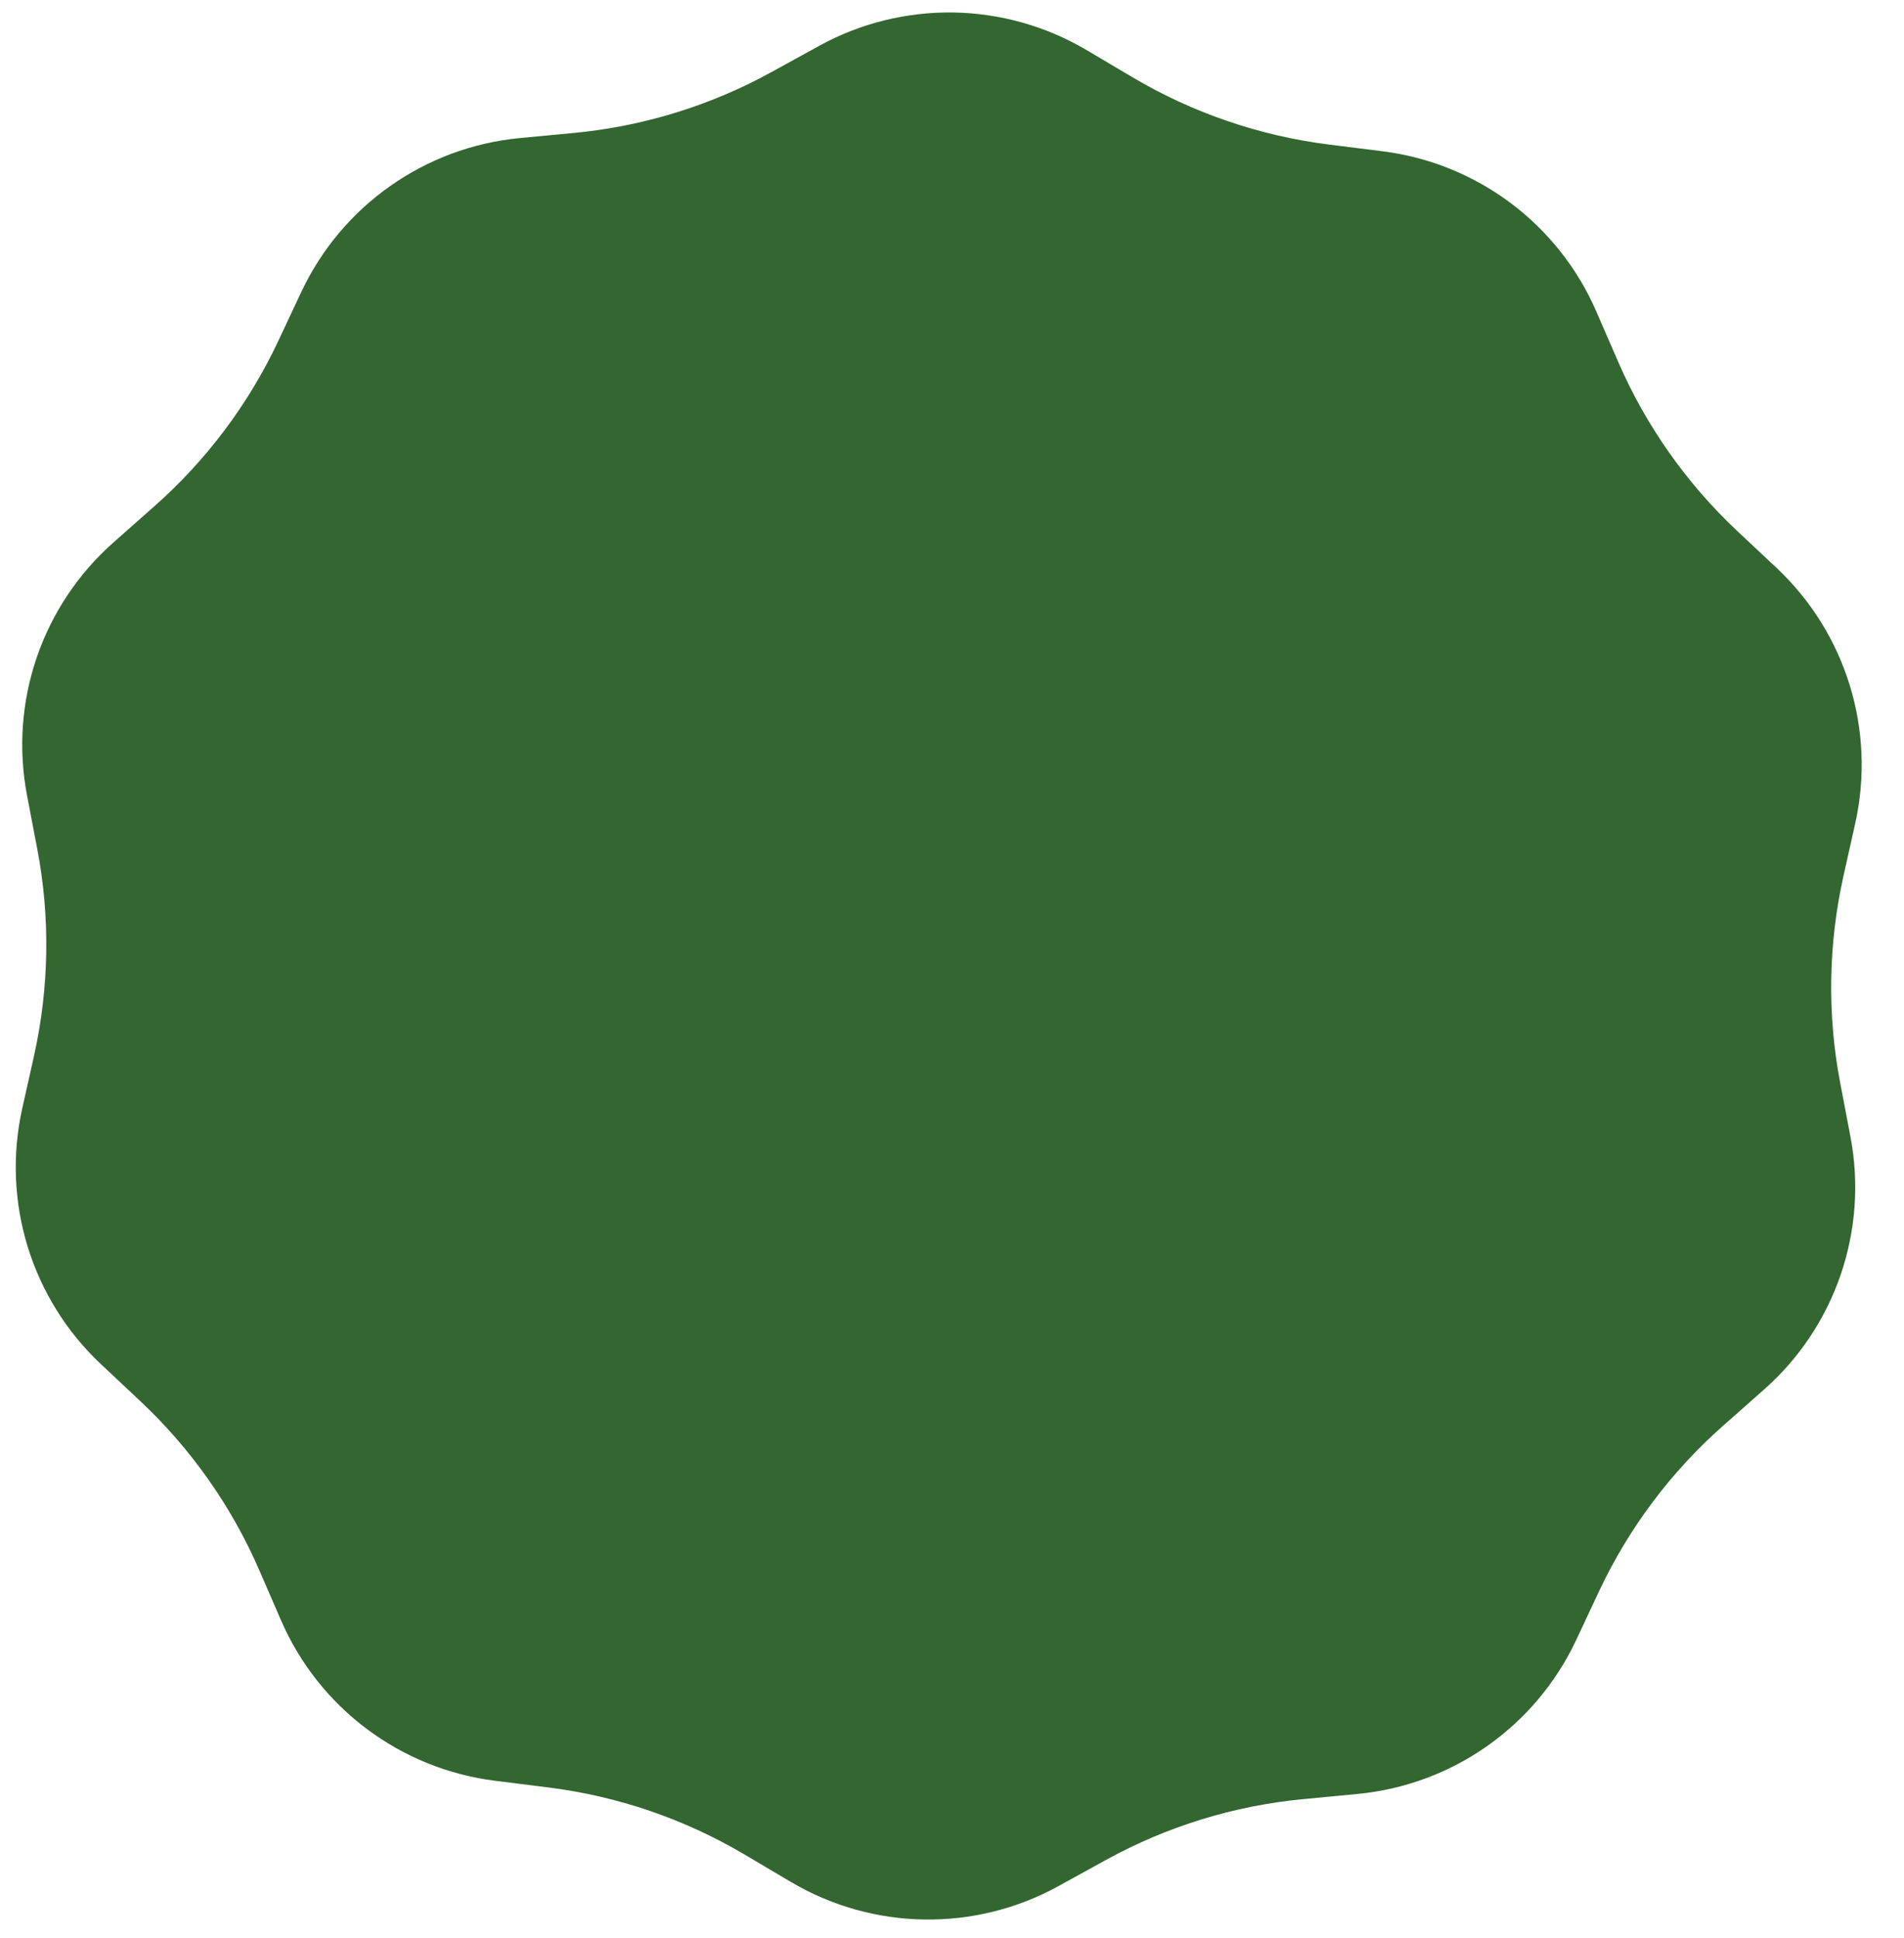 <svg width="57" height="58" viewBox="0 0 57 58" fill="none" xmlns="http://www.w3.org/2000/svg">
<path d="M39.776 4.325L41.393 4.528C44.226 4.886 46.657 6.71 47.792 9.329L48.441 10.824C49.269 12.734 50.481 14.456 51.997 15.882L53.186 16.998C55.266 18.951 56.16 21.857 55.54 24.643L55.184 26.235C54.733 28.267 54.699 30.37 55.091 32.417L55.397 34.02C55.931 36.823 54.949 39.7 52.809 41.589L51.586 42.67C50.026 44.047 48.763 45.732 47.876 47.615L47.183 49.091C45.968 51.673 43.481 53.421 40.641 53.692L39.017 53.847C36.945 54.043 34.934 54.663 33.109 55.667L31.682 56.453C29.182 57.826 26.142 57.78 23.683 56.329L22.28 55.499C20.488 54.441 18.497 53.76 16.43 53.499L14.812 53.296C11.98 52.938 9.549 51.114 8.413 48.495L7.764 47C6.936 45.09 5.725 43.368 4.209 41.943L3.019 40.826C0.94 38.874 0.045 35.968 0.665 33.181L1.021 31.589C1.472 29.558 1.507 27.455 1.115 25.407L0.809 23.805C0.274 21.001 1.257 18.125 3.397 16.235L4.619 15.154C6.179 13.777 7.443 12.092 8.329 10.209L9.022 8.734C10.238 6.151 12.724 4.403 15.564 4.132L17.188 3.978C19.26 3.781 21.272 3.161 23.096 2.157L24.524 1.372C27.023 -0.002 30.064 0.044 32.522 1.495L33.925 2.325C35.717 3.383 37.708 4.064 39.776 4.325Z" fill="#336630"/>
</svg>
